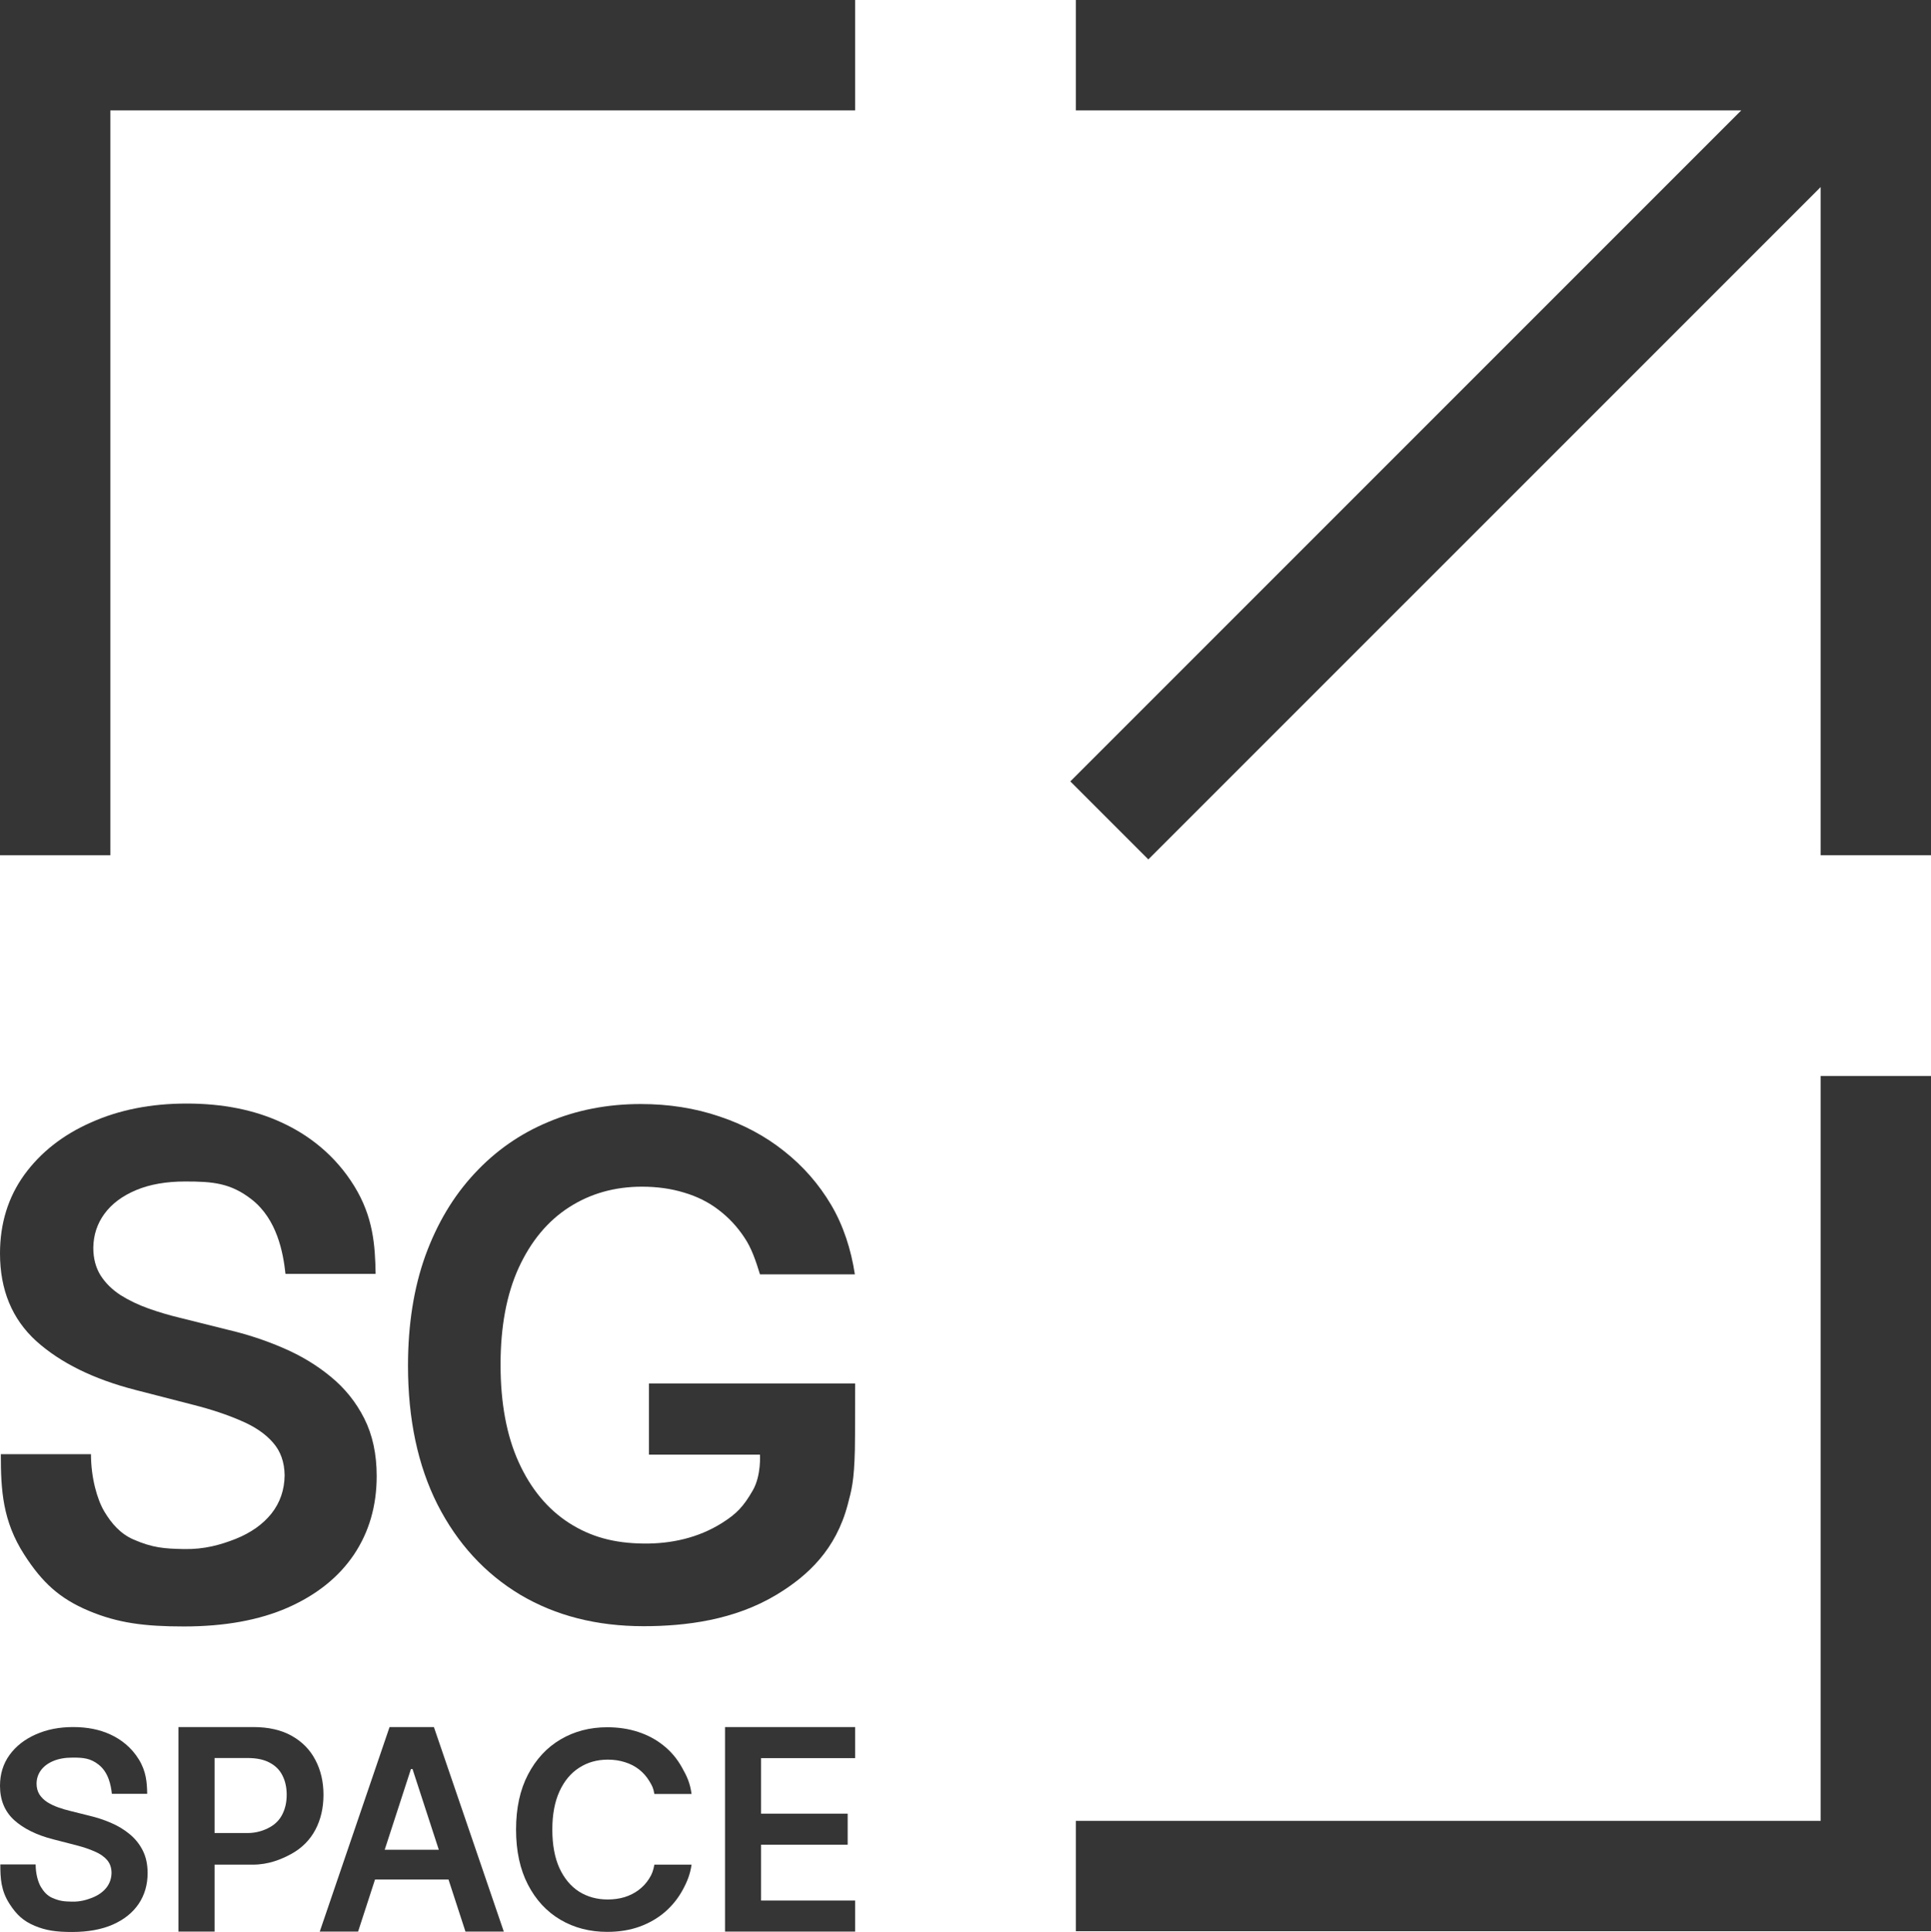 <?xml version="1.0" encoding="UTF-8"?> <svg xmlns="http://www.w3.org/2000/svg" viewBox="0 0 445.487 445.659" fill="none"><path d="M248.2 445.487V420.031L420.031 420.031L420.031 248.2H445.487L445.487 445.487L248.2 445.487Z" fill="#353535"></path><path d="M197.287 0V25.456H25.456V197.287H0V0H197.287Z" fill="#353535"></path><path d="M420.031 197.287V43.146L264.927 198.249L246.927 180.249L401.719 25.457L248.199 25.457V0.001L445.487 0.001V197.287H420.031Z" fill="#353535"></path><path d="M175.33 293.967C174.376 290.874 173.377 287.859 171.697 285.417C170.056 282.937 168.071 280.819 165.744 279.062C163.454 277.307 160.82 275.99 157.843 275.112C154.866 274.197 151.622 273.74 148.111 273.74C141.814 273.74 136.203 275.322 131.28 278.49C126.357 281.657 122.483 286.314 119.659 292.459C116.873 298.566 115.479 306.009 115.479 314.786C115.479 323.641 116.873 331.141 119.659 337.285C122.445 343.43 126.318 348.105 131.28 351.31C136.242 354.477 141.567 355.997 148.569 356.062C154.752 356.12 161.053 354.797 166.575 351.31C169.858 349.238 171.5 347.595 173.689 343.765C175.644 340.343 175.33 335.555 175.33 335.555H181.35H149.714V319.138H197.287C197.287 319.138 197.283 331.898 197.22 334.46C197.04 341.763 196.456 343.713 195.578 347.048C192.842 357.445 186.407 363.482 179.161 367.855C169.404 373.742 158.148 375.124 148.455 375.124C137.654 375.124 128.17 372.702 120.002 367.855C111.873 362.97 105.518 356.042 100.938 347.073C96.397 338.068 94.126 327.381 94.126 315.014C94.126 305.549 95.462 297.097 98.133 289.654C100.843 282.212 104.622 275.895 109.468 270.705C114.315 265.475 120.002 261.508 126.528 258.798C133.055 256.05 140.154 254.675 147.825 254.675C154.313 254.675 160.362 255.63 165.973 257.538C171.583 259.408 176.563 262.08 180.914 265.552C185.303 269.025 188.91 273.147 191.734 277.917C194.558 282.689 196.342 288.202 197.22 293.967H175.33Z" fill="#353535"></path><path d="M65.861 293.854C65.327 288.854 63.88 281.259 58.107 276.717C53.226 272.88 49.062 272.54 42.765 272.54C38.337 272.54 34.54 273.207 31.372 274.542C28.204 275.88 25.781 277.692 24.102 279.982C22.422 282.272 21.564 284.887 21.525 287.824C21.525 290.267 22.079 292.384 23.186 294.179C24.331 295.972 25.876 297.499 27.823 298.759C29.769 299.979 31.926 301.011 34.292 301.851C36.658 302.689 39.043 303.396 41.448 303.969L52.44 306.716C56.867 307.746 61.122 309.139 65.206 310.896C69.328 312.651 73.011 314.864 76.255 317.536C79.537 320.208 82.132 323.433 84.04 327.211C85.949 330.991 86.903 335.418 86.903 340.493C86.903 347.363 85.147 353.412 81.636 358.64C78.125 363.83 73.049 367.895 66.408 370.834C59.805 373.734 51.81 375.184 42.421 375.184C33.3 375.184 27.157 374.387 20.44 371.562C13.761 368.737 9.772 365.097 5.61 358.64C0.57 350.823 0.192 343.653 0.192 335.443H20.987C20.987 340.915 22.437 345.953 24.079 348.688C25.721 351.425 27.773 353.82 30.838 355.145C35.216 357.037 37.818 357.24 42.421 357.332C47.146 357.43 50.913 356.35 54.386 354.977C57.897 353.565 60.645 351.617 62.63 349.138C64.614 346.618 65.626 343.68 65.664 340.32C65.626 337.268 64.729 334.748 62.973 332.763C61.218 330.741 58.756 329.063 55.588 327.726C52.459 326.353 48.795 325.131 44.596 324.063L31.258 320.628C21.602 318.146 13.969 314.389 8.358 309.349C2.786 304.274 0 297.537 0 289.142C0 282.232 1.87 276.185 5.61 270.992C9.389 265.802 14.522 261.778 21.01 258.915C27.498 256.013 34.845 254.563 43.051 254.563C51.371 254.563 58.66 256.013 64.92 258.915C71.217 261.778 77.353 266.492 81.731 273.605C86.109 280.72 86.542 287.252 86.656 293.854H65.861Z" fill="#353535"></path><path d="M167.265 445.57V398.391H197.287V405.556H175.577V418.363H195.562V425.528H175.577V438.405H197.287V445.57H167.265Z" fill="#353535"></path><path d="M159.545 413.833H150.967C150.728 412.456 150.476 411.971 149.833 410.908C149.19 409.831 148.39 408.921 147.433 408.171C146.476 407.423 145.384 406.863 144.157 406.488C142.946 406.101 141.637 405.906 140.232 405.906C137.734 405.906 135.521 406.533 133.591 407.791C131.662 409.031 130.152 410.856 129.06 413.263C127.968 415.658 127.422 418.581 127.422 422.035C127.422 425.55 127.968 428.51 129.06 430.92C130.167 433.313 131.677 435.123 133.591 436.348C135.521 437.56 137.727 438.165 140.209 438.165C141.585 438.165 142.871 437.985 144.068 437.628C145.279 437.253 146.363 436.708 147.321 435.99C148.293 435.27 149.108 434.39 149.766 433.343C150.439 432.295 150.713 431.475 150.967 430.13H159.545C159.231 432.313 158.552 434.03 157.505 435.945C156.473 437.858 155.12 439.547 153.445 441.015C151.77 442.465 149.811 443.602 147.567 444.425C145.324 445.232 142.834 445.635 140.097 445.635C136.059 445.635 132.455 444.7 129.284 442.832C126.114 440.962 123.616 438.263 121.792 434.733C119.967 431.203 119.055 426.97 119.055 422.035C119.055 417.086 119.974 412.853 121.814 409.338C123.653 405.808 126.158 403.109 129.329 401.241C132.5 399.371 136.089 398.436 140.097 398.436C142.654 398.436 145.032 398.794 147.231 399.514C149.429 400.231 151.388 401.286 153.108 402.676C154.828 404.051 156.242 405.741 157.348 407.746C158.47 409.736 159.201 411.276 159.545 413.833Z" fill="#353535"></path><path d="M82.613 445.57H73.768L89.872 398.391H100.102L116.228 445.57H107.383L95.166 408.066H94.808L82.613 445.57ZM83.261 426.695H107.383V433.56H83.261V426.695Z" fill="#353535"></path><path d="M41.174 445.57V398.391H58.416C61.949 398.391 64.912 399.069 67.307 400.419C69.717 401.771 71.536 403.628 72.763 405.993C74.005 408.343 74.627 411.016 74.627 414.011C74.627 417.036 74.005 419.723 72.763 422.073C71.521 424.423 69.687 426.273 67.262 427.625C64.838 428.96 61.876 430.13 58.329 430.13H46.876V422.838H57.137C59.202 422.838 60.939 422.233 62.256 421.495C63.573 420.761 64.546 419.746 65.174 418.456C65.818 417.166 66.14 415.683 66.14 414.011C66.14 412.336 65.818 410.861 65.174 409.588C64.546 408.313 63.565 407.321 62.233 406.616C60.916 405.893 59.217 405.533 57.137 405.533H49.503V445.57H41.174Z" fill="#353535"></path><path d="M25.808 413.788C25.599 411.828 25.032 408.853 22.77 407.073C20.857 405.568 19.225 405.436 16.758 405.436C15.023 405.436 13.535 405.698 12.293 406.221C11.052 406.743 10.102 407.456 9.444 408.353C8.786 409.251 8.45 410.273 8.435 411.426C8.435 412.383 8.652 413.213 9.085 413.916C9.534 414.618 10.14 415.216 10.903 415.711C11.665 416.188 12.51 416.593 13.438 416.921C14.365 417.251 15.299 417.528 16.242 417.751L20.549 418.828C22.284 419.233 23.951 419.778 25.552 420.466C27.167 421.153 28.61 422.02 29.881 423.068C31.167 424.115 32.184 425.38 32.932 426.86C33.68 428.34 34.054 430.075 34.054 432.065C34.054 434.755 33.366 437.128 31.99 439.175C30.614 441.21 28.625 442.802 26.023 443.955C23.435 445.09 20.302 445.66 16.623 445.66C13.049 445.66 10.642 445.345 8.01 444.24C5.392 443.132 3.829 441.705 2.198 439.175C0.223 436.113 0.075 433.303 0.075 430.085H8.224C8.224 432.23 8.792 434.203 9.435 435.275C10.079 436.348 10.883 437.288 12.084 437.805C13.8 438.548 14.819 438.628 16.623 438.662C18.474 438.702 19.951 438.278 21.312 437.74C22.688 437.188 23.764 436.423 24.542 435.453C25.32 434.465 25.716 433.313 25.731 431.998C25.716 430.8 25.365 429.813 24.677 429.035C23.989 428.243 23.024 427.585 21.783 427.063C20.556 426.523 19.121 426.045 17.476 425.625L12.249 424.28C8.465 423.308 5.474 421.835 3.275 419.861C1.092 417.871 0 415.231 0 411.941C0 409.236 0.733 406.863 2.198 404.831C3.679 402.796 5.691 401.219 8.233 400.096C10.775 398.961 13.654 398.391 16.87 398.391C20.13 398.391 22.987 398.961 25.439 400.096C27.907 401.219 30.312 403.066 32.027 405.853C33.743 408.641 33.912 411.201 33.957 413.788H25.808Z" fill="#353535"></path></svg> 